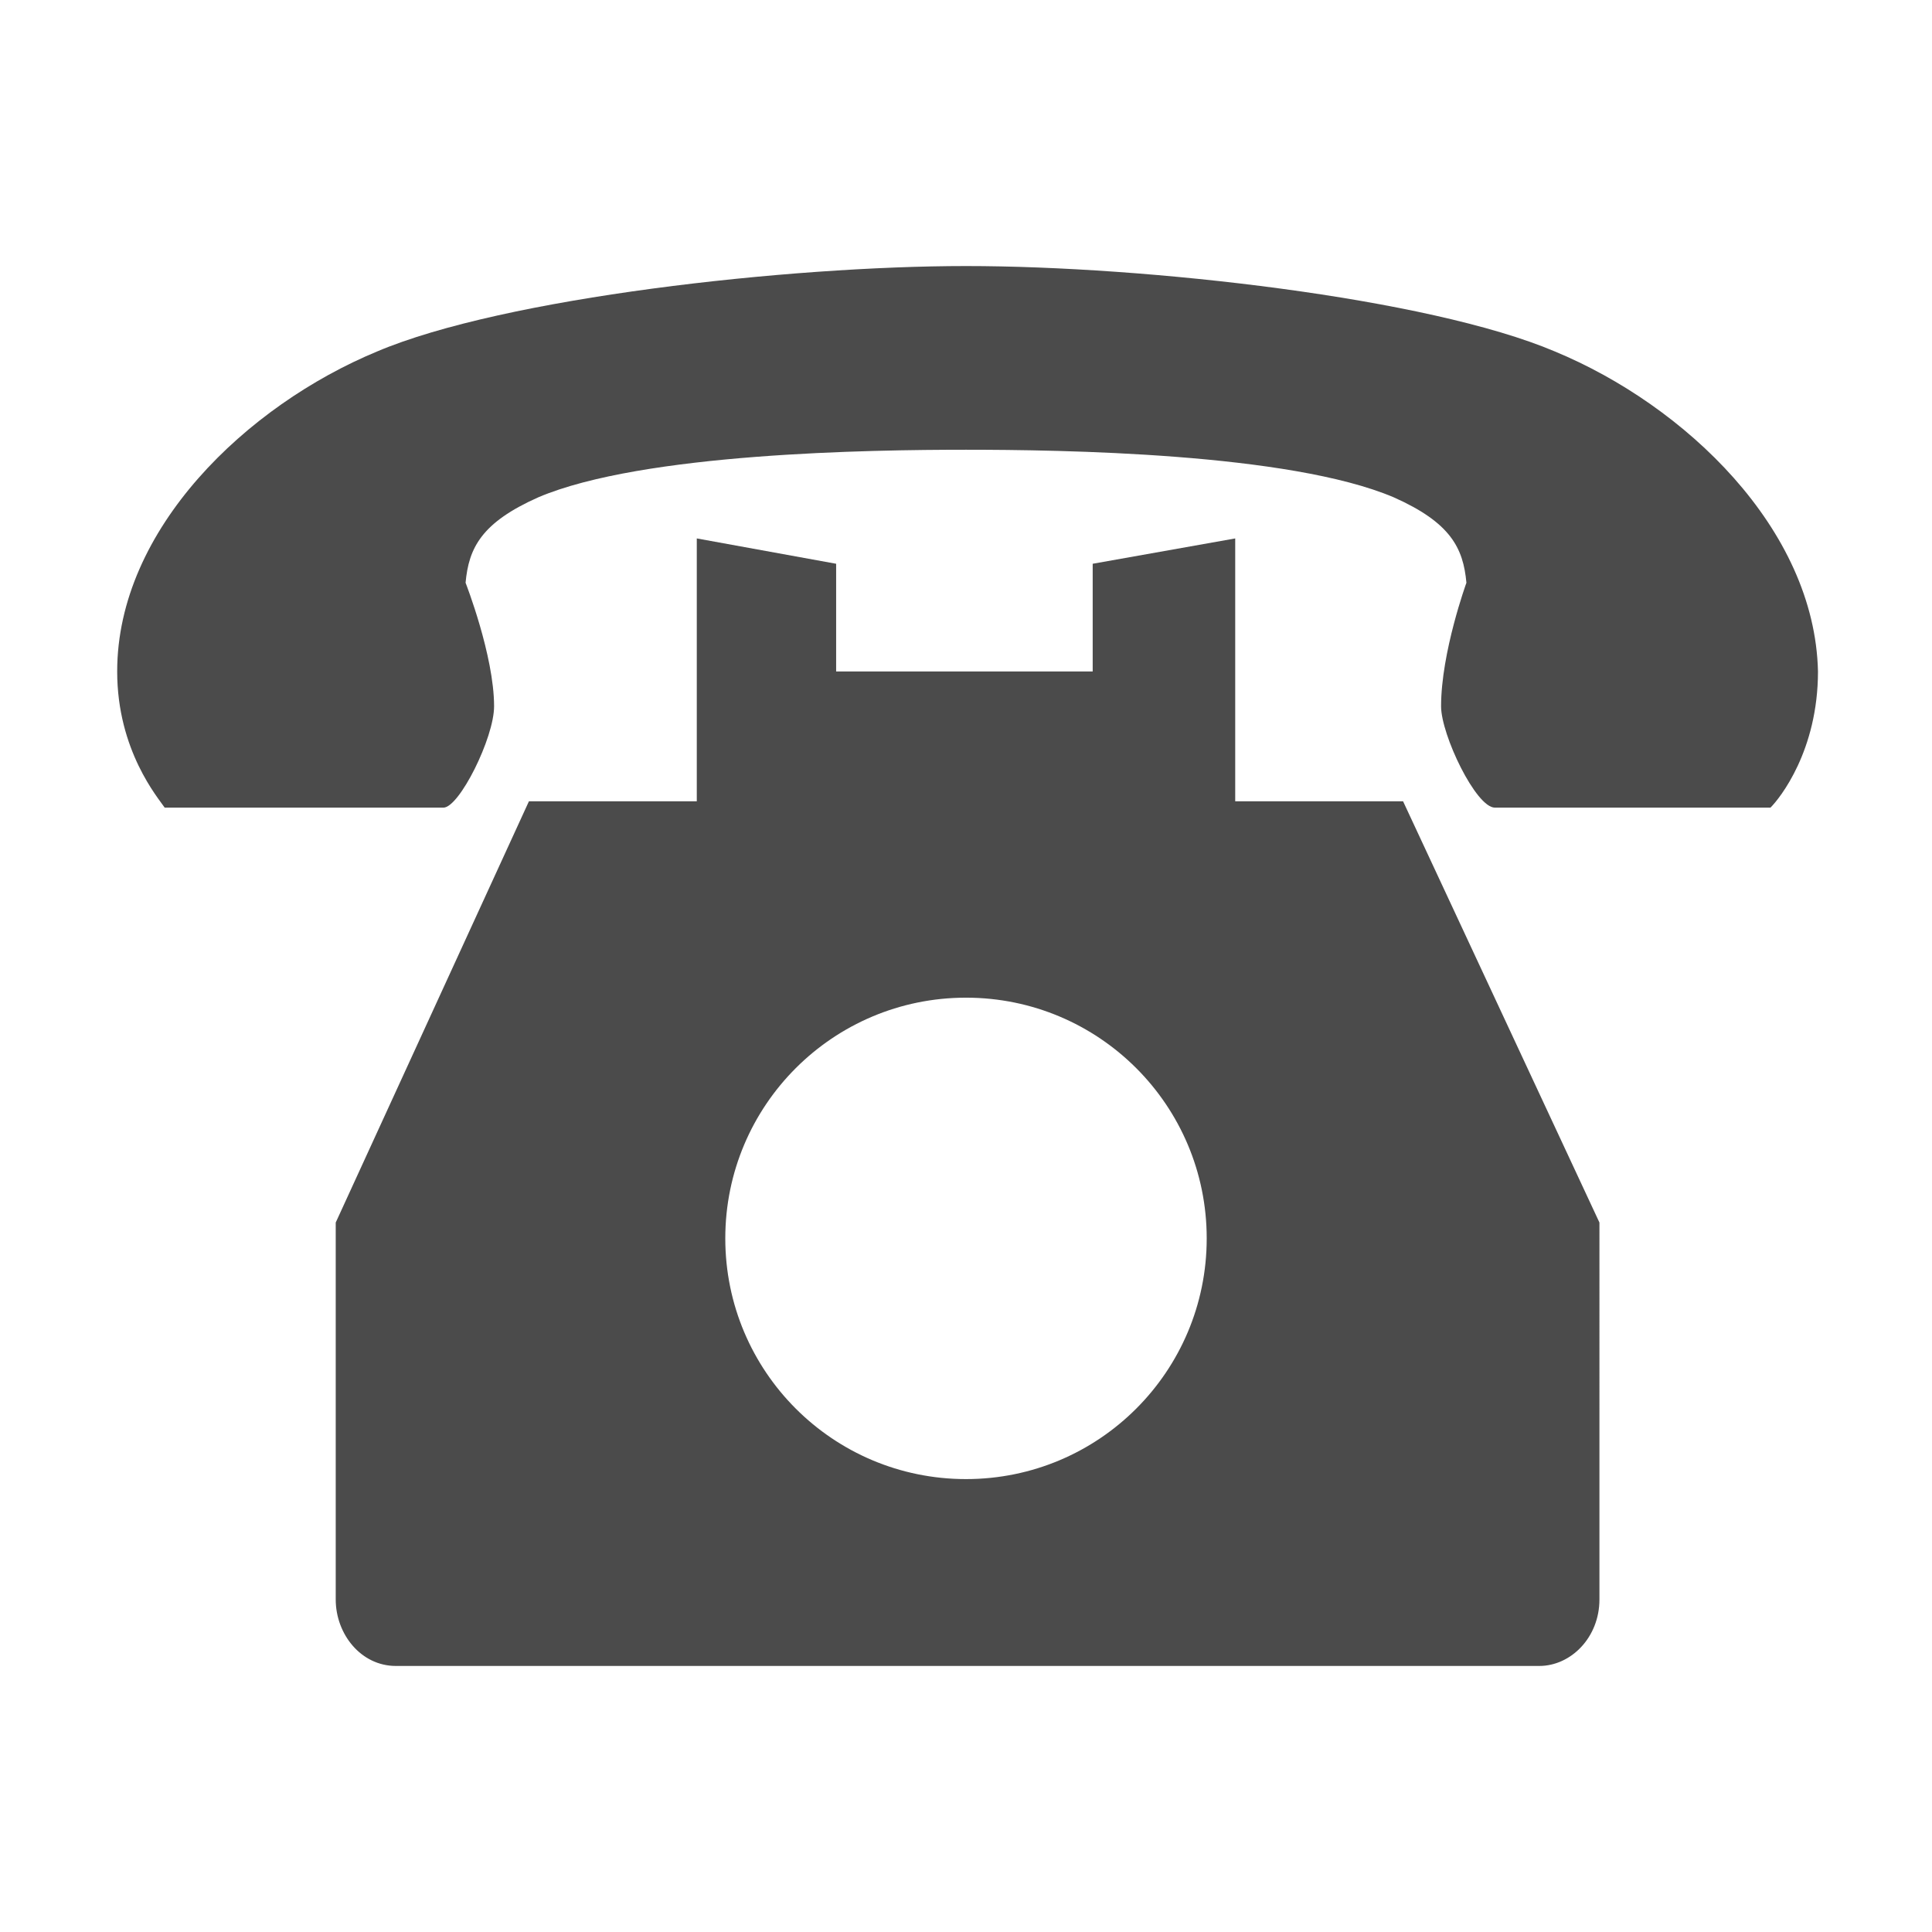 <svg version="1.1" id="レイヤー_1" xmlns="http://www.w3.org/2000/svg" x="0" y="0" viewBox="0 0 61 61" xml:space="preserve"><style>.st1{fill:#4b4b4b}</style><path fill="none" d="M.5.5h60v60H.5z"/><path class="st1" d="M39 25.3V17l-4.5.8v3.4h-8.1v-3.4L22 17v8.3h-5.3l-6.1 13.3V50.5c0 1.1.8 2.1 1.9 2.1h36.1c1 0 1.9-.9 1.9-2.1V38.6l-6.2-13.3H39zm-8.5 21.4c-4.2 0-7.6-3.4-7.6-7.6s3.4-7.6 7.6-7.6 7.6 3.4 7.6 7.6c0 4.2-3.4 7.6-7.6 7.6z"/><path class="st1" d="M49.1 11.1c-4-1.7-12.9-2.7-18.6-2.7-5.6 0-14.6 1-18.6 2.7-4.1 1.7-8.2 5.6-8.2 10.1 0 2.5 1.3 4 1.5 4.3H14c.5 0 1.6-2.2 1.6-3.2 0-1.6-.9-3.9-.9-3.9.1-1.1.5-1.9 2.3-2.7 3.3-1.4 10.5-1.5 13.5-1.5s10.2.1 13.5 1.5c1.8.8 2.2 1.6 2.3 2.7 0 0-.8 2.2-.8 3.9 0 .9 1.1 3.2 1.7 3.2h8.7c.3-.3 1.5-1.8 1.5-4.3-.1-4.5-4.2-8.4-8.3-10.1z"/></svg>